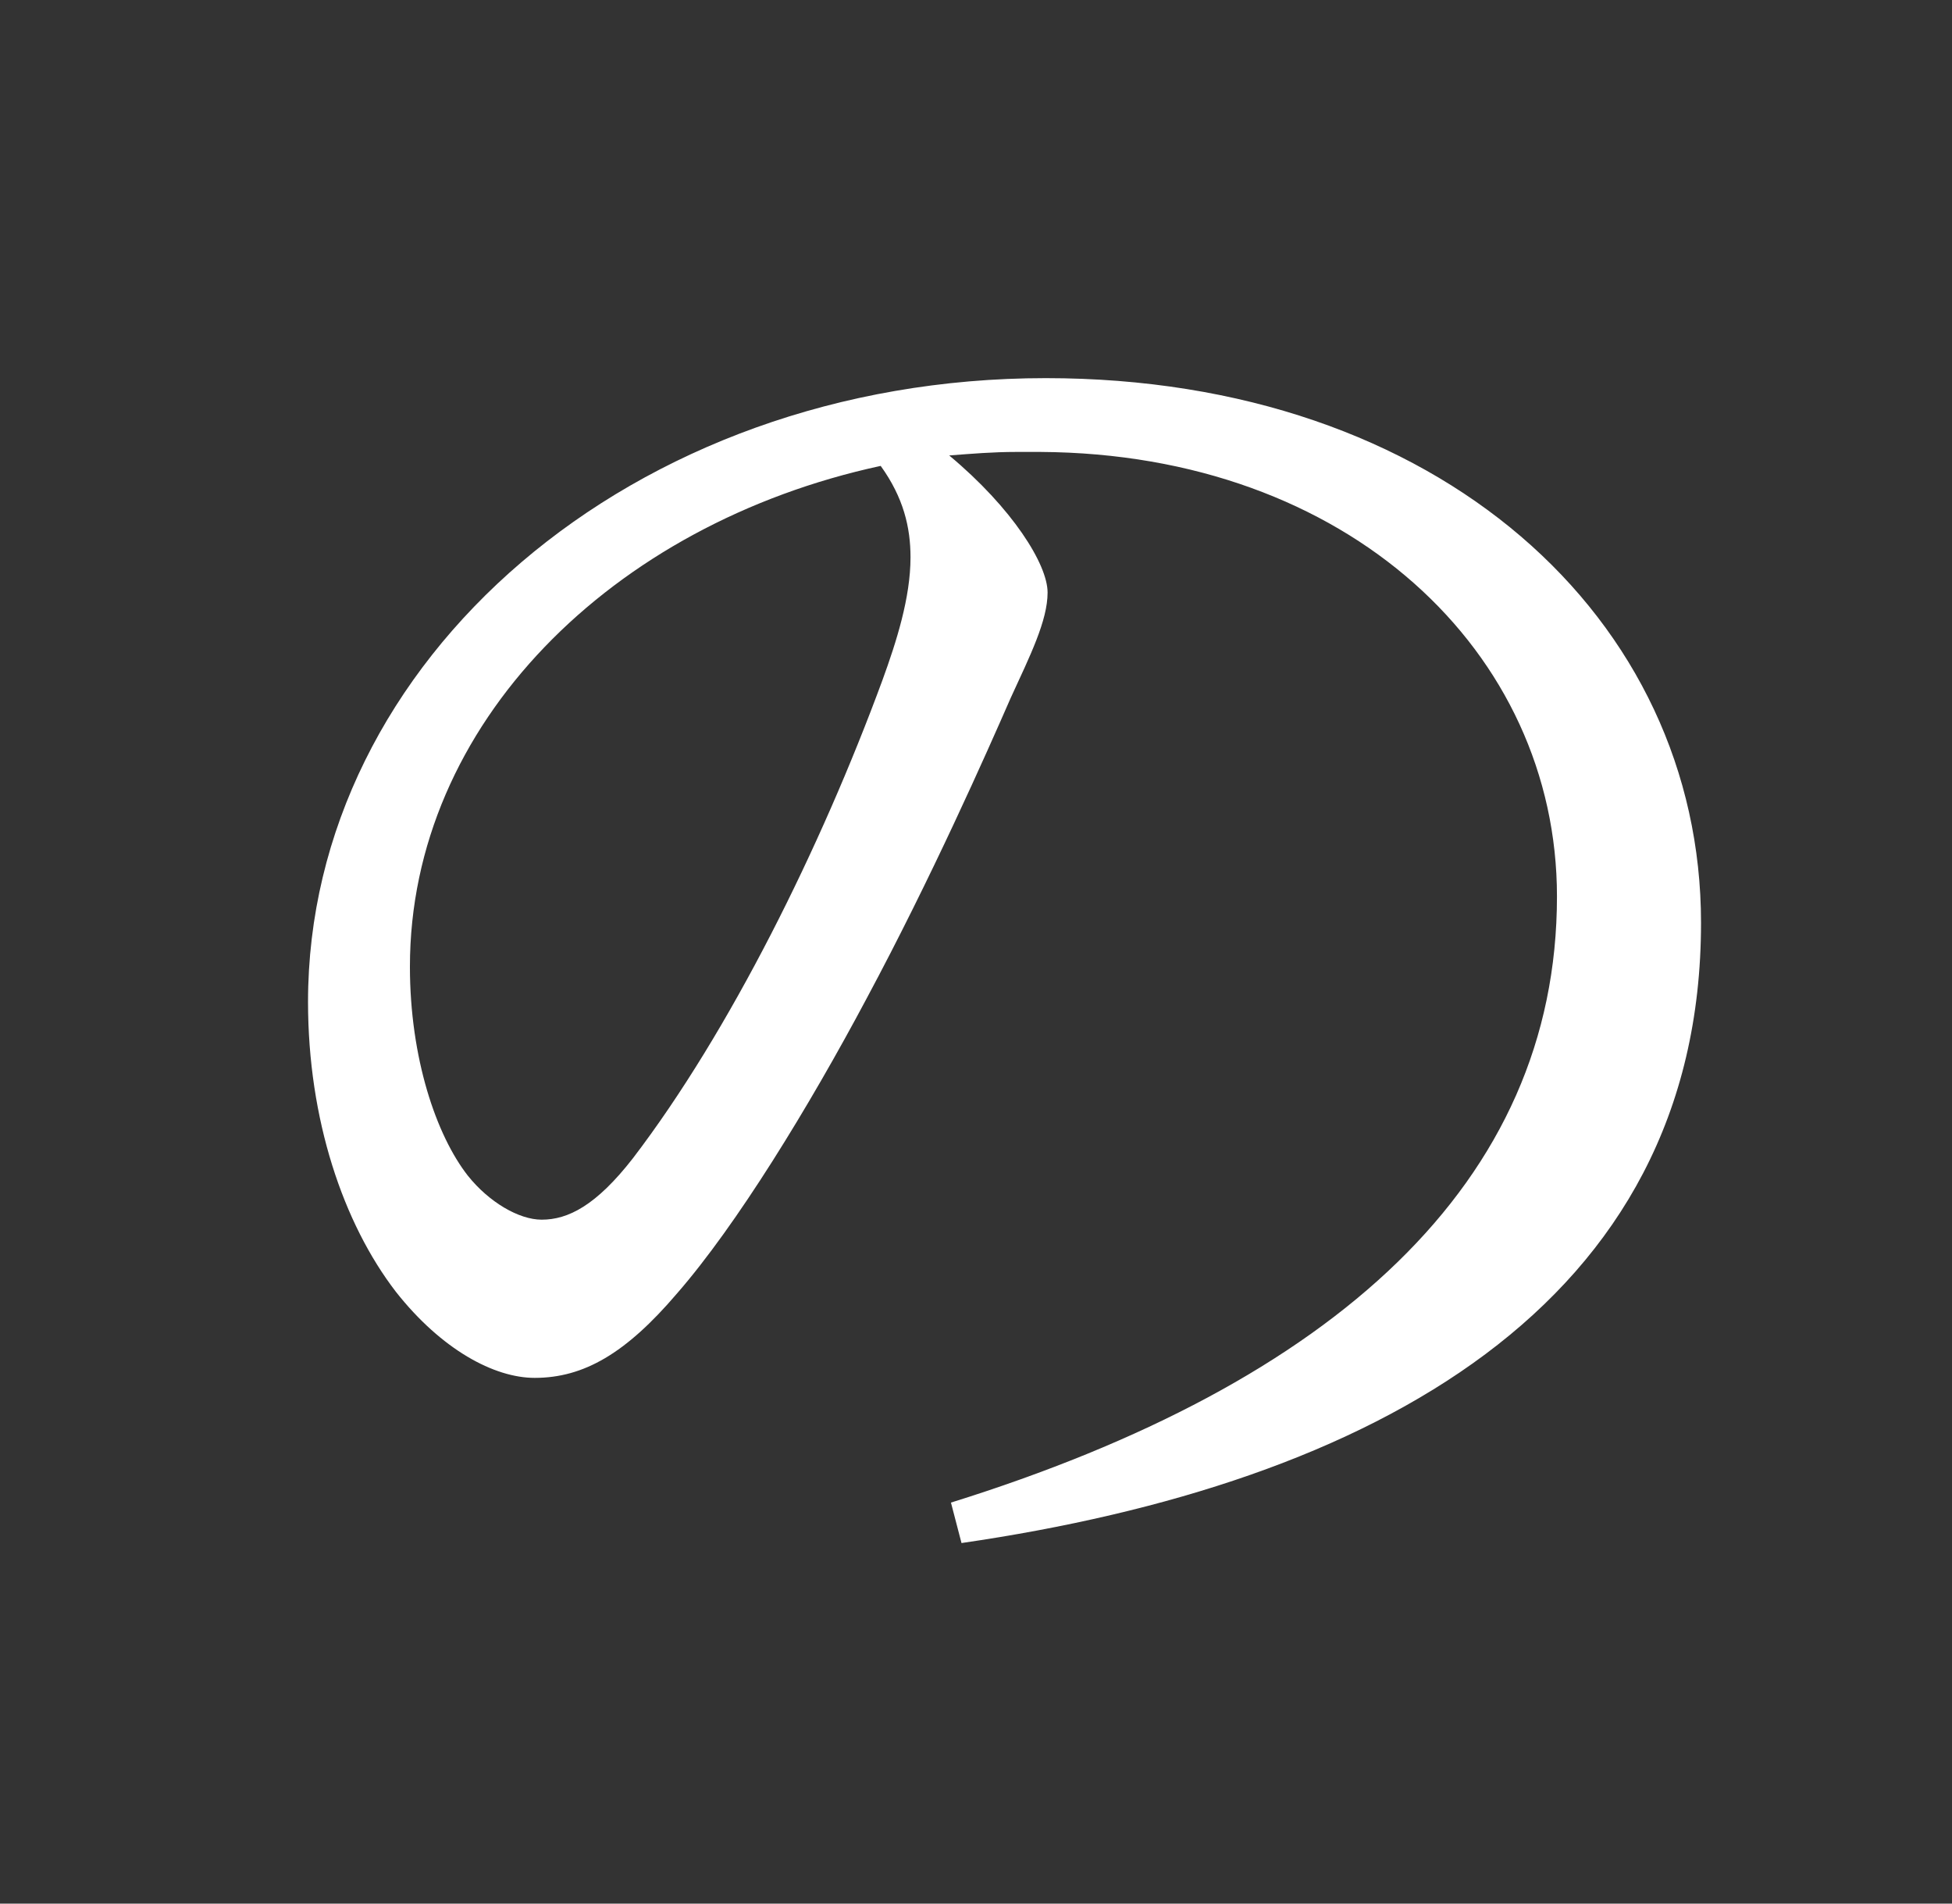 <?xml version="1.0" encoding="UTF-8"?>
<svg id="txt" xmlns="http://www.w3.org/2000/svg" viewBox="0 0 40 39">
  <rect x="0" y="0" width="40" height="39" fill="#333333" stroke="none"/>
  <defs>
    <style>
      .cls-1 {
        fill: #fff;
      }
    </style>
  </defs>
  <path class="cls-1" d="M19.487,30.784c7.847-2.448,12.418-6.551,12.418-12.418,0-5.003-4.283-9.071-10.582-9.107h-.504c-.468,0-.9,.036-1.368,.072,1.296,1.08,2.016,2.232,2.016,2.808s-.359,1.296-.756,2.16c-.504,1.152-1.62,3.672-2.951,6.155-1.188,2.232-2.664,4.643-3.888,6.047-1.044,1.224-1.908,1.728-2.916,1.728-.828,0-1.907-.576-2.844-1.764-1.079-1.404-1.8-3.528-1.8-5.939,0-6.983,6.623-12.779,15.118-12.779,8.063,0,13.427,4.931,13.427,11.159,0,7.847-6.731,11.483-15.154,12.707l-.216-.828Zm-11.087-10.979c0,1.872,.54,3.456,1.188,4.283,.432,.54,1.044,.9,1.512,.9,.54,0,1.115-.288,1.871-1.26,1.98-2.592,3.852-6.371,5.111-9.791,.288-.792,.576-1.692,.576-2.52,0-.612-.144-1.224-.611-1.872-5.508,1.188-9.647,5.292-9.647,10.259Z"/>
</svg>